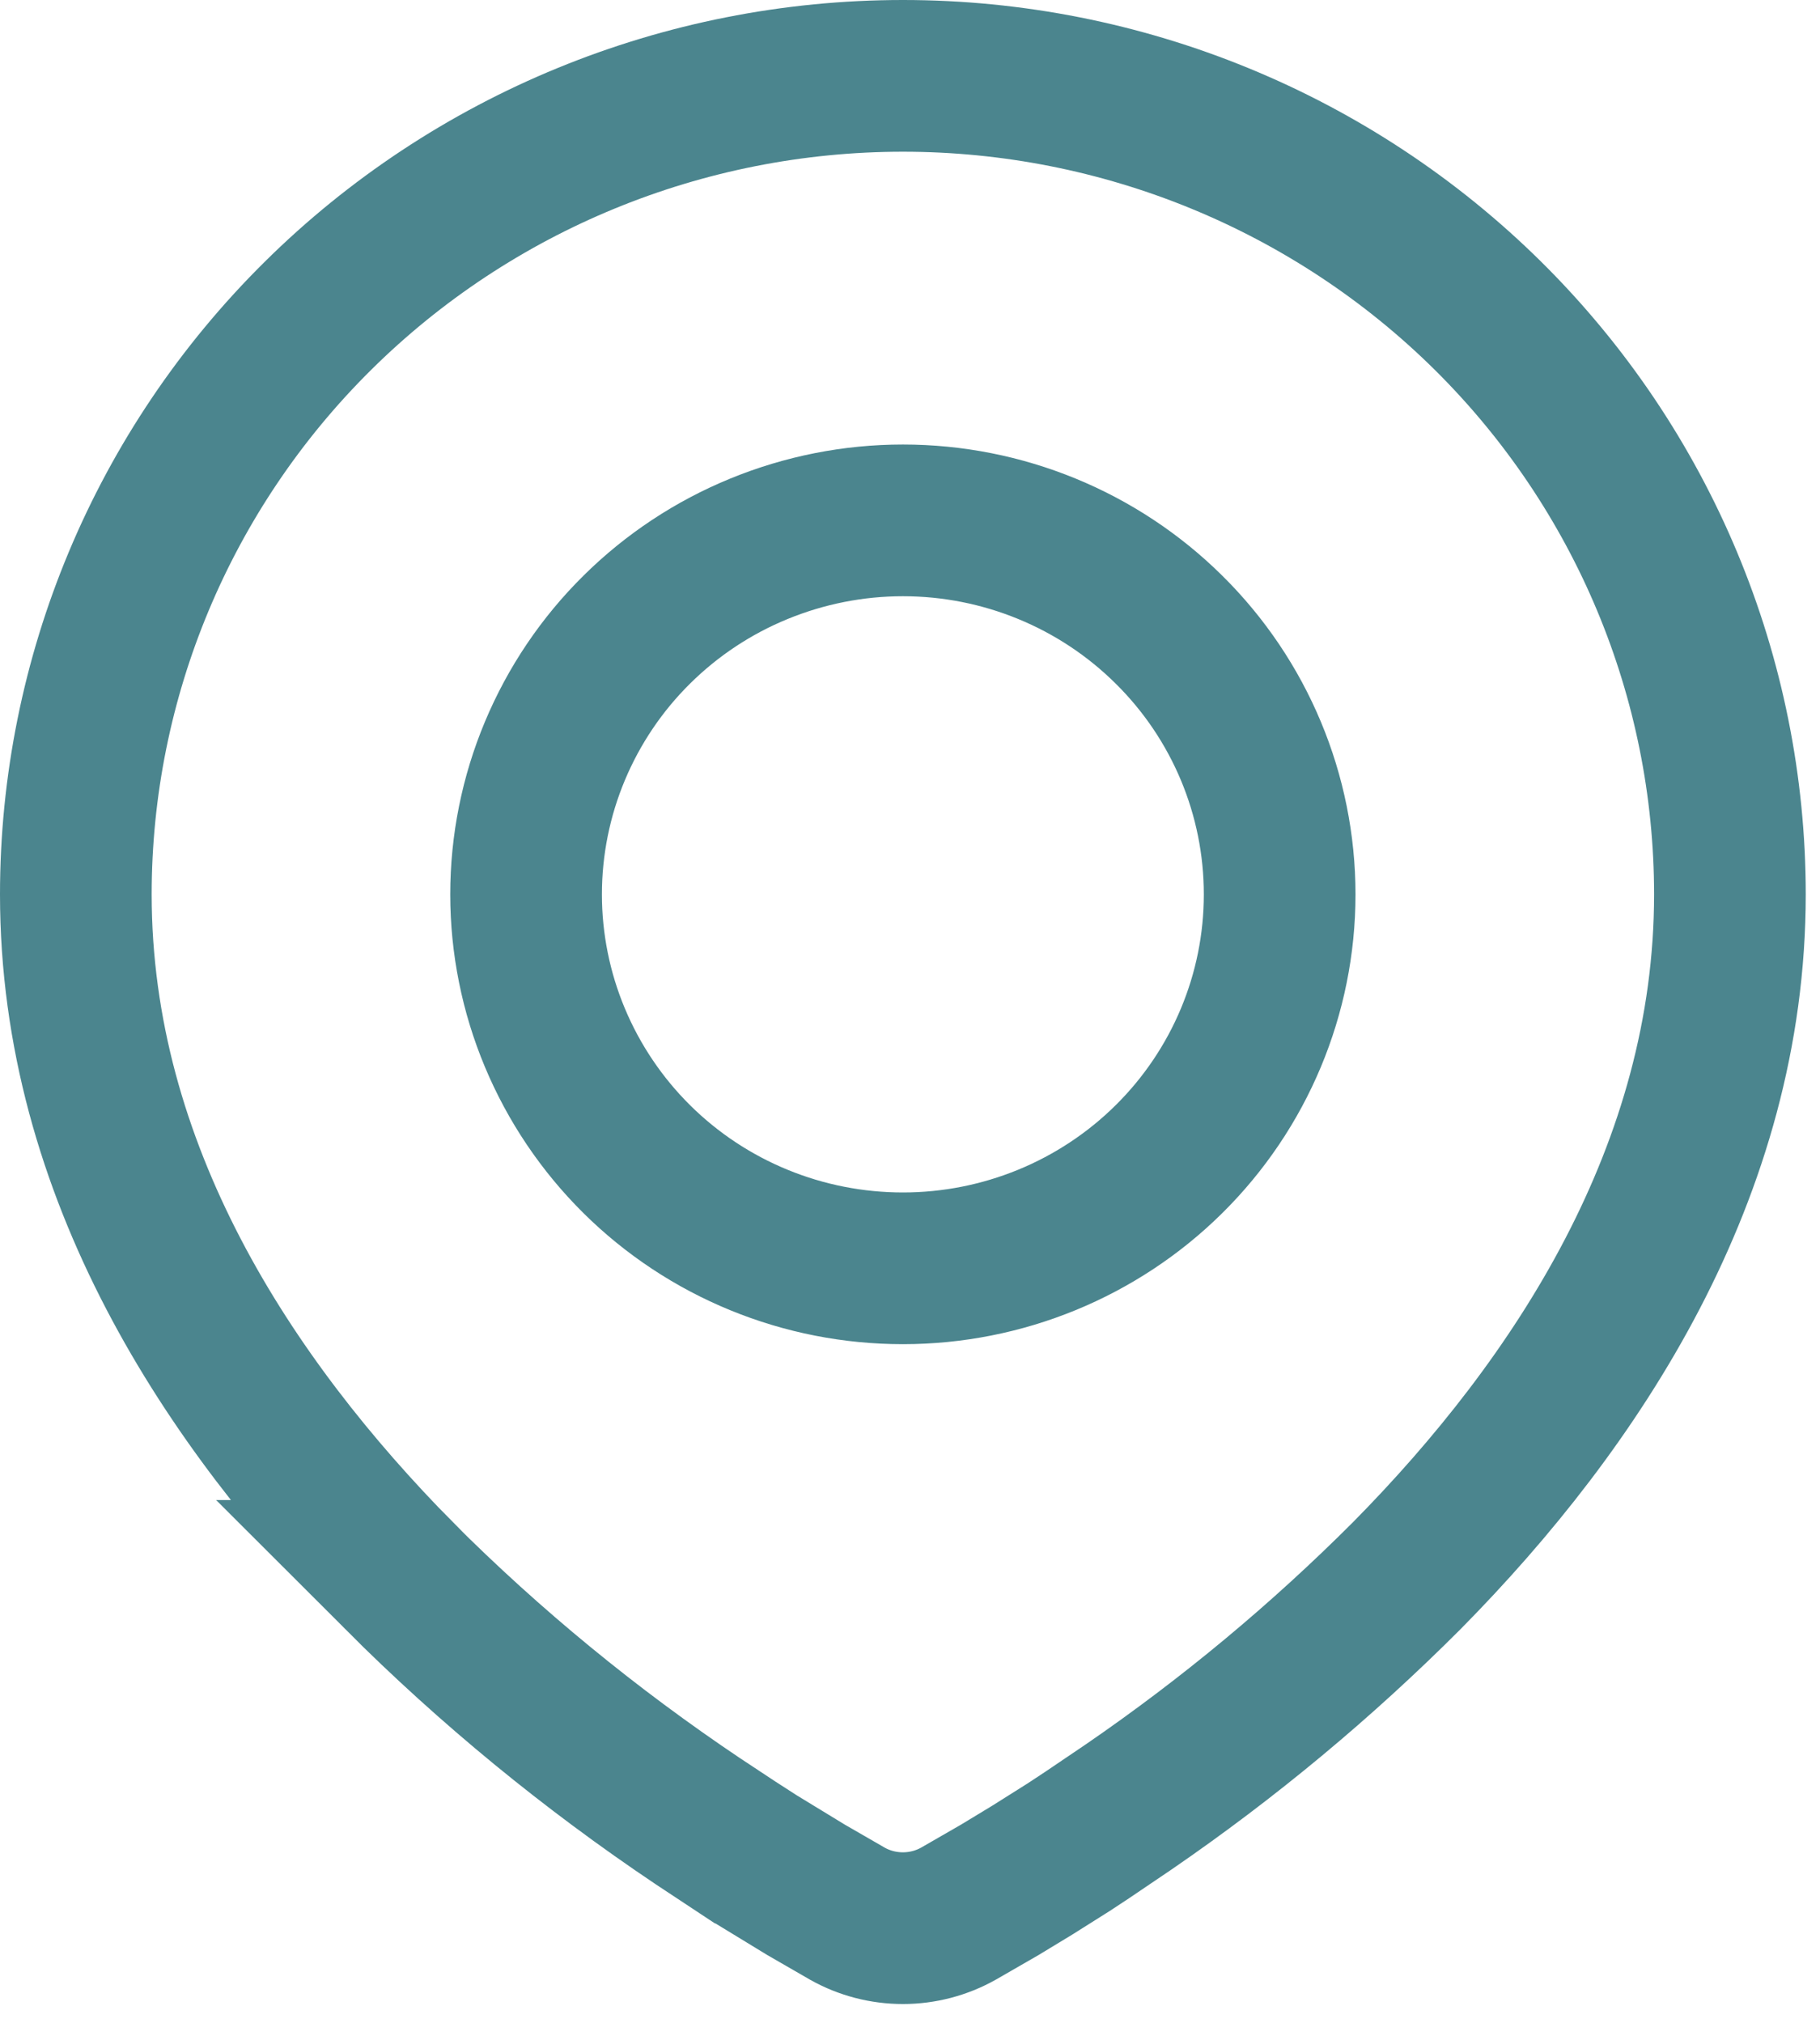 <svg width="18" height="20" viewBox="0 0 18 20" fill="none" xmlns="http://www.w3.org/2000/svg">
<path d="M8.93 0.75C11.101 0.75 13.183 1.605 14.717 3.123C16.25 4.641 17.109 6.699 17.109 8.843C17.109 11.577 15.603 13.868 13.914 15.578C13.071 16.422 12.151 17.187 11.166 17.863L10.749 18.145L10.57 18.263L10.208 18.491L9.888 18.685L9.48 18.92C9.313 19.014 9.123 19.064 8.93 19.064C8.738 19.064 8.549 19.015 8.383 18.922L7.972 18.685L7.48 18.385L7.297 18.267H7.296L6.901 18.006C5.84 17.294 4.85 16.483 3.948 15.581H3.949C2.259 13.869 0.75 11.578 0.75 8.843C0.75 6.699 1.61 4.641 3.144 3.123C4.677 1.605 6.758 0.75 8.93 0.75ZM8.93 5.145C8.441 5.145 7.957 5.241 7.506 5.426C7.054 5.611 6.643 5.883 6.297 6.226C5.951 6.568 5.676 6.976 5.488 7.425C5.3 7.874 5.203 8.356 5.203 8.843C5.203 9.329 5.3 9.811 5.488 10.26C5.676 10.709 5.951 11.117 6.297 11.46C6.643 11.803 7.054 12.075 7.506 12.26C7.957 12.445 8.441 12.54 8.93 12.54C9.916 12.54 10.863 12.152 11.562 11.46C12.262 10.767 12.656 9.826 12.656 8.843C12.656 7.86 12.262 6.918 11.562 6.226C10.863 5.533 9.916 5.145 8.93 5.145Z" stroke="#4B858E" stroke-width="1.5"/>
</svg>
